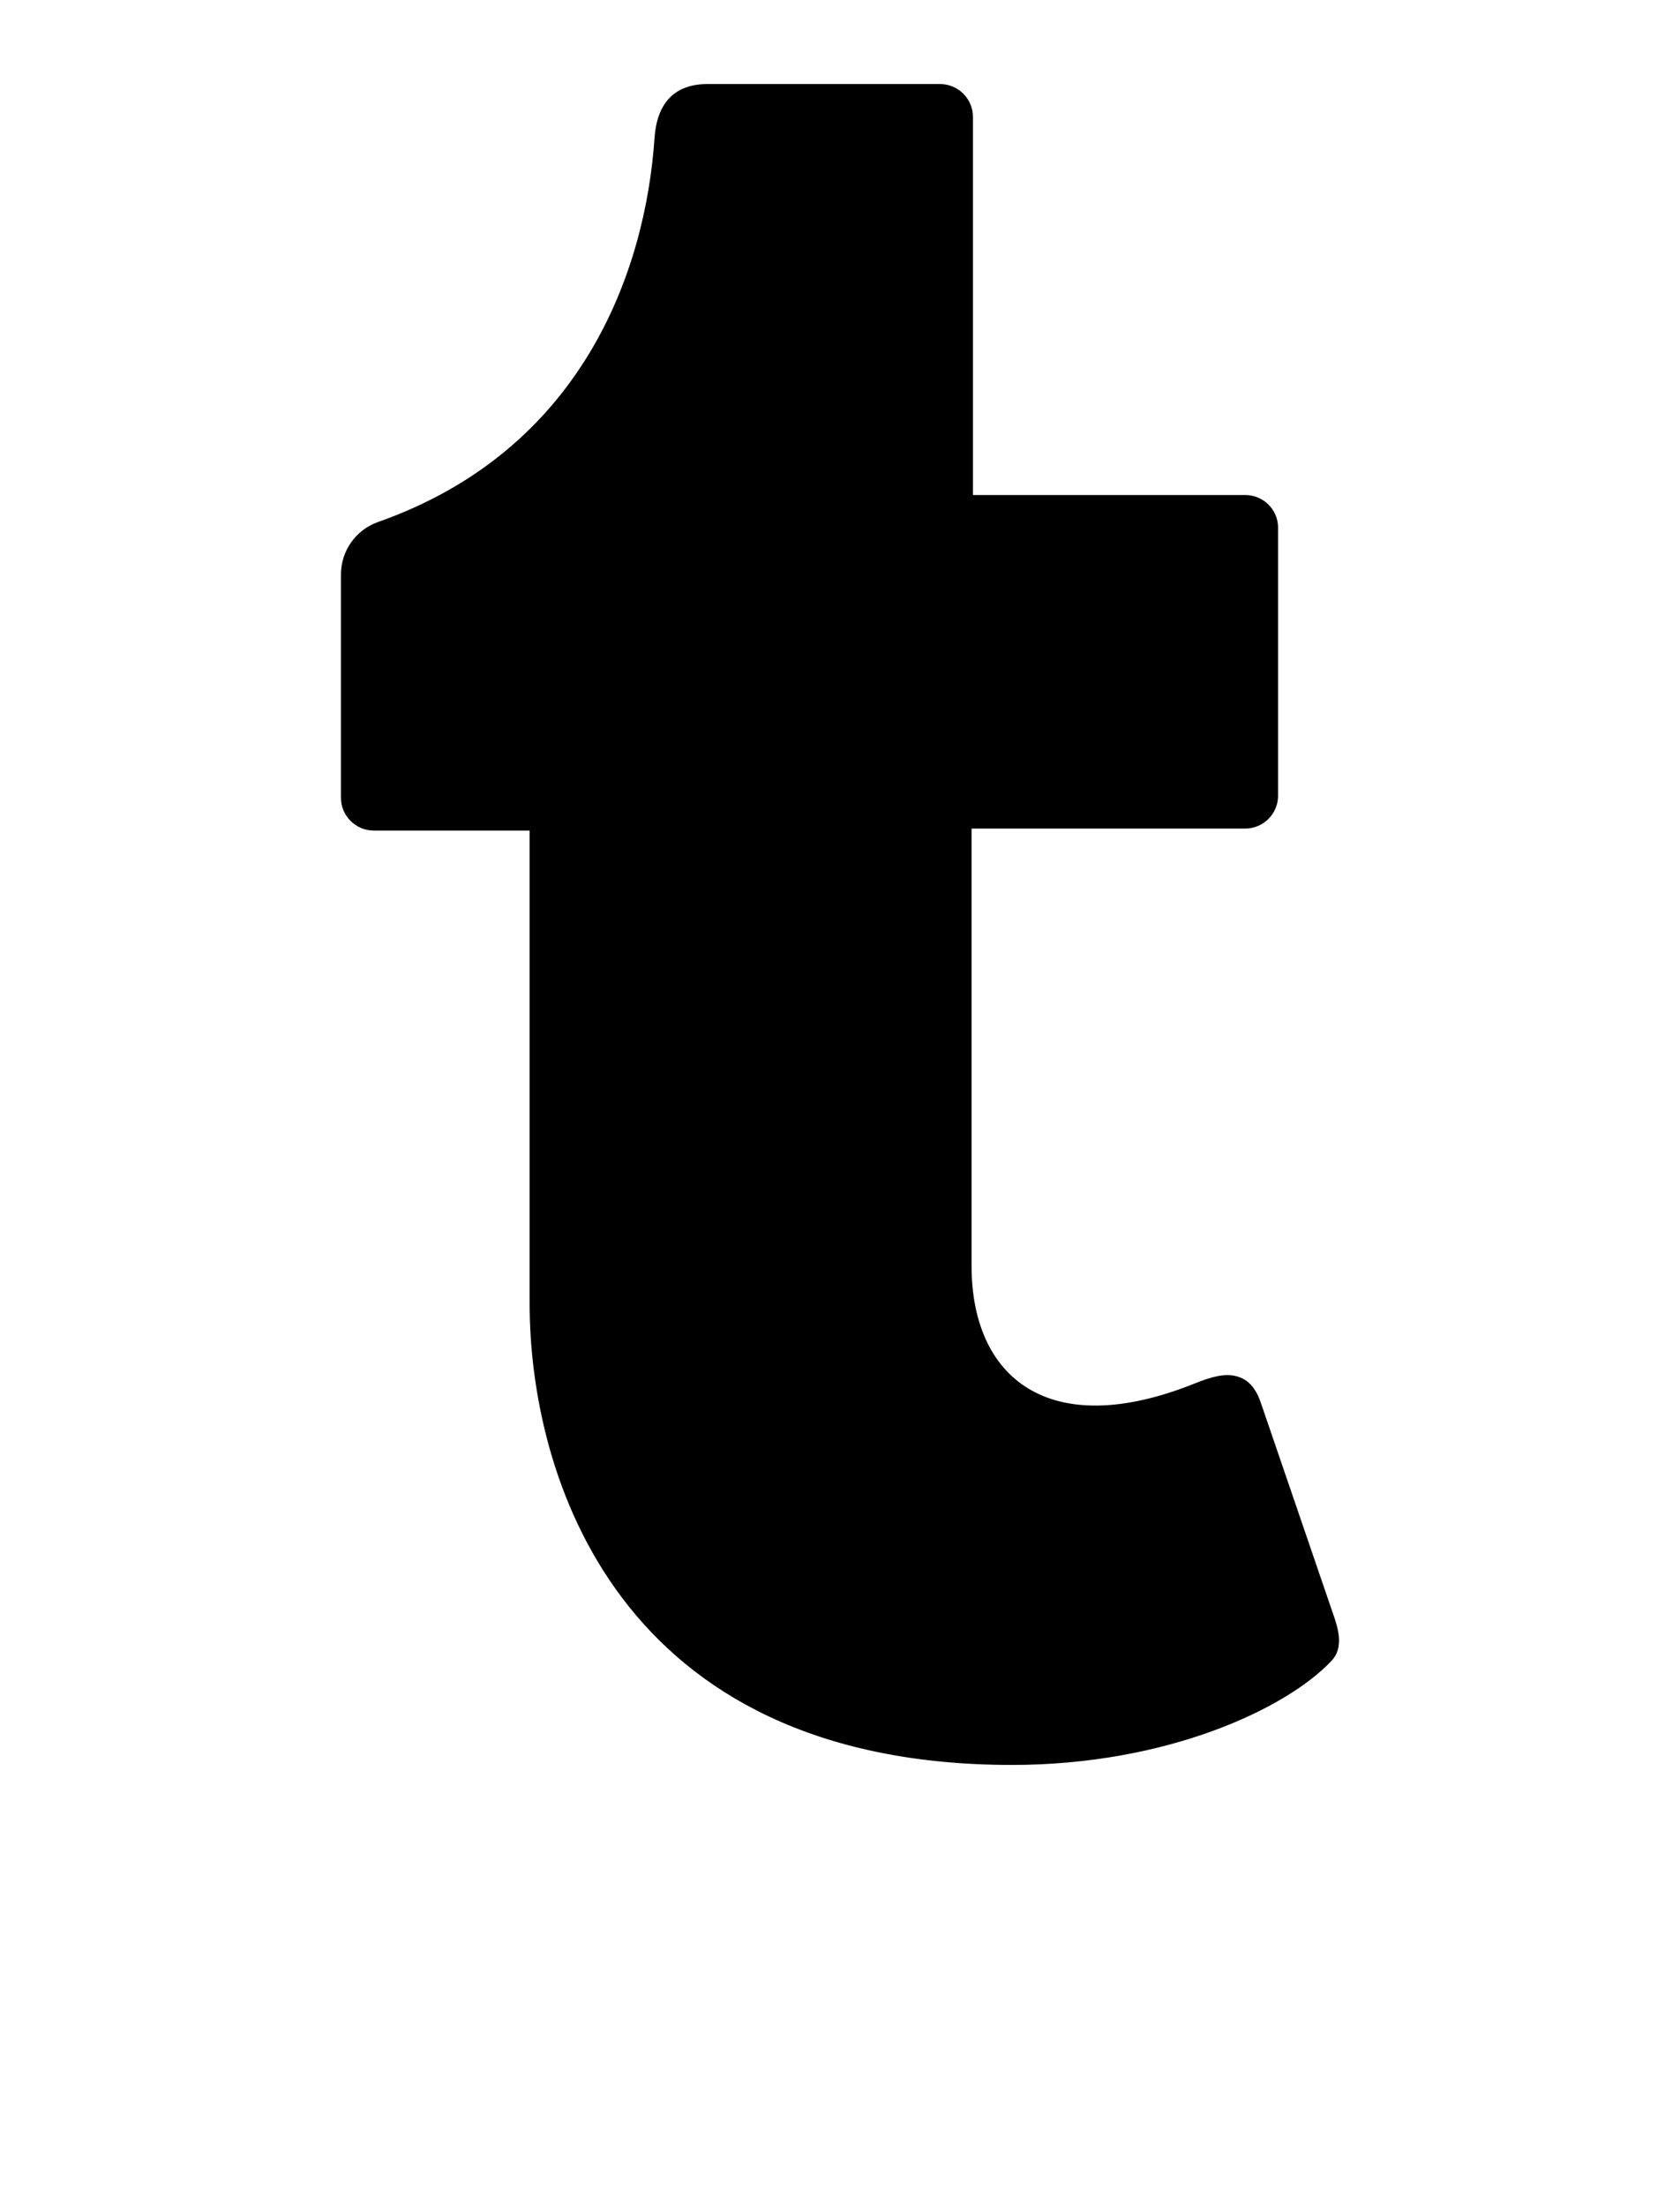 <svg width="16" height="21" viewBox="0 0 16 21" fill="none" xmlns="http://www.w3.org/2000/svg">
<path d="M12.681 15.809C12.256 16.262 11.119 16.8 9.638 16.8C5.863 16.8 5.044 14.025 5.044 12.406V7.906H3.559C3.388 7.906 3.247 7.765 3.247 7.594V5.469C3.247 5.244 3.388 5.044 3.6 4.969C5.538 4.287 6.147 2.594 6.234 1.309C6.259 0.965 6.438 0.8 6.738 0.8H8.953C9.125 0.8 9.266 0.94 9.266 1.112V4.712H11.859C12.031 4.712 12.172 4.85 12.172 5.022V7.575C12.172 7.747 12.031 7.887 11.859 7.887H9.253V12.05C9.253 13.119 9.994 13.725 11.378 13.169C11.528 13.109 11.659 13.069 11.775 13.1C11.884 13.128 11.956 13.206 12.006 13.347L12.694 15.356C12.75 15.512 12.797 15.687 12.681 15.809Z" fill="black"/>
</svg>
